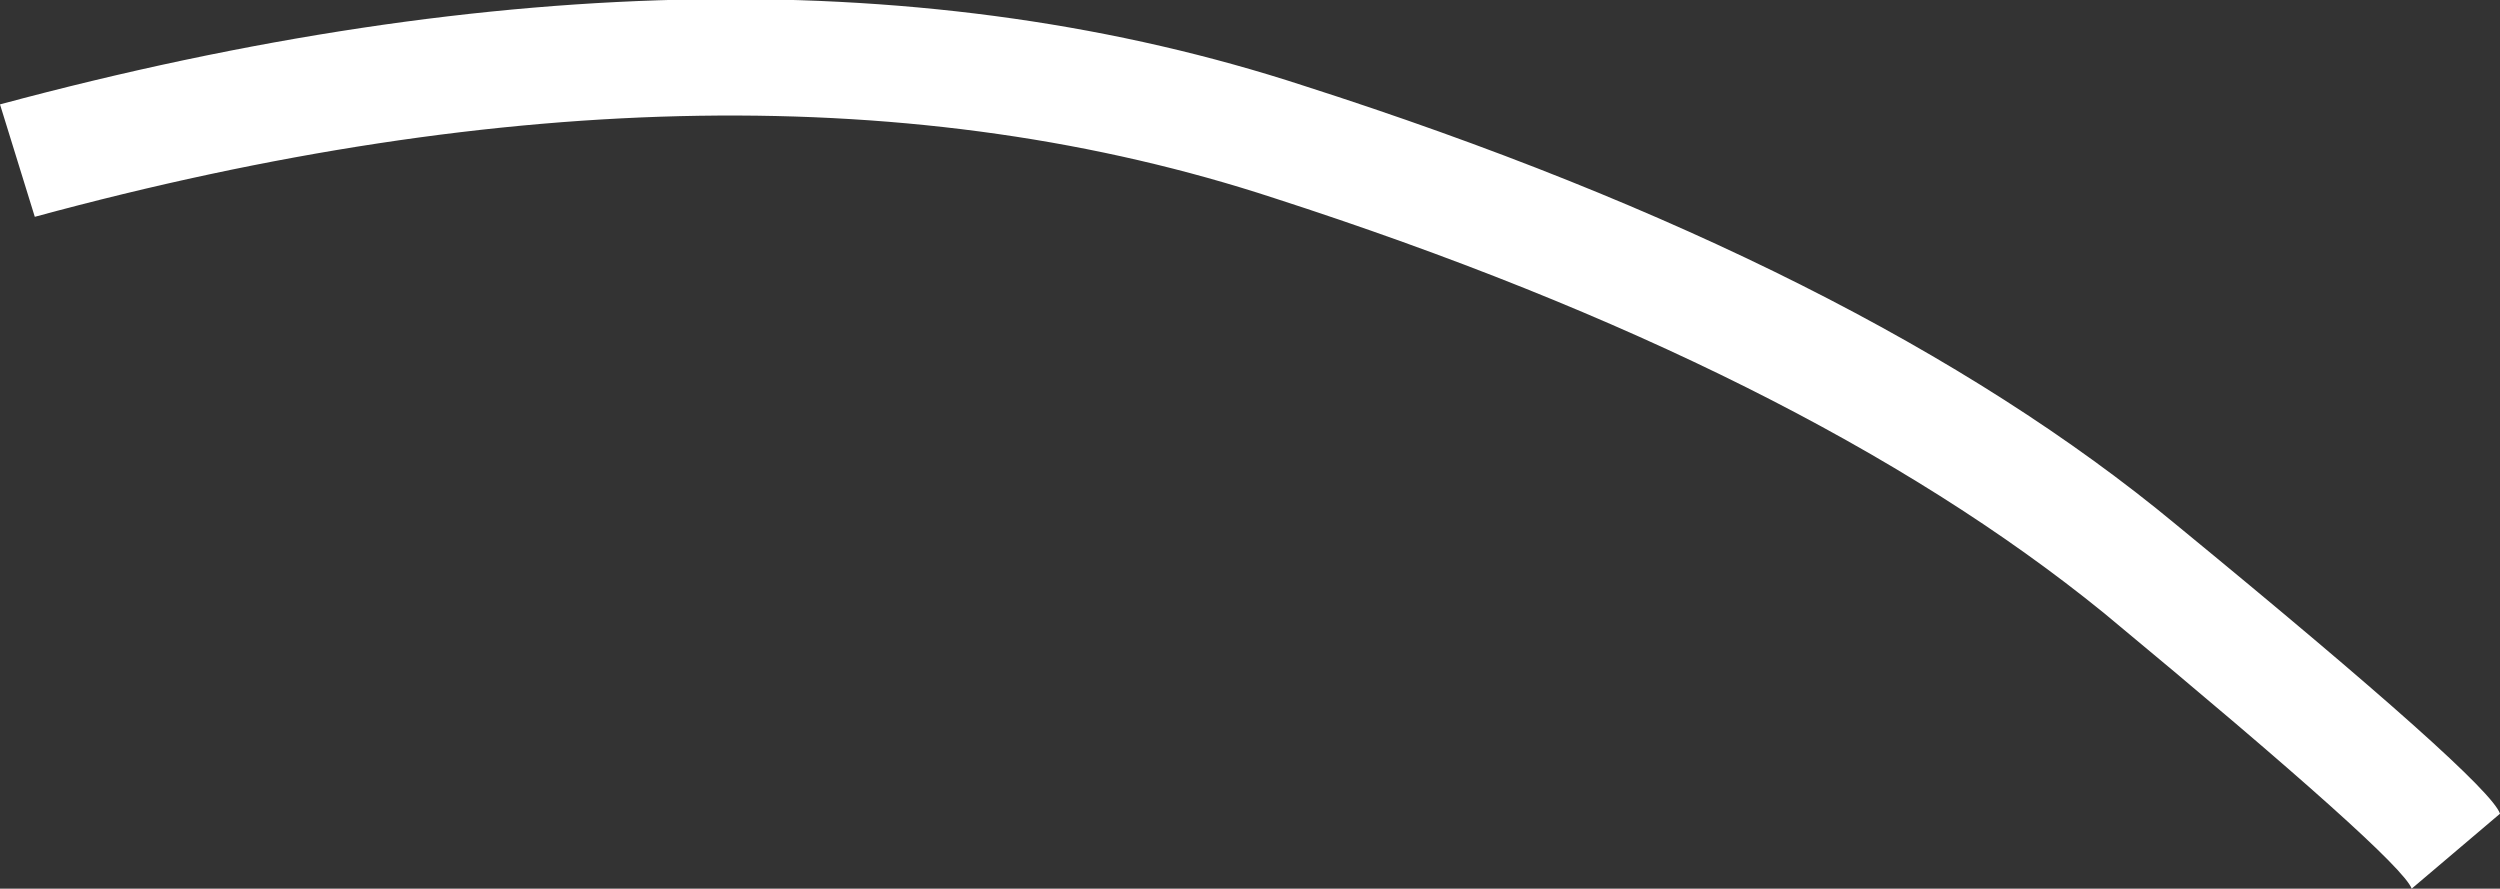 <?xml version="1.0" encoding="UTF-8" standalone="no"?>
<svg xmlns:xlink="http://www.w3.org/1999/xlink" height="16.6px" width="46.7px" xmlns="http://www.w3.org/2000/svg">
  <rect width="100%" height="100%" fill="#333333" stroke="none"/>
  <g transform="matrix(1.0, 0.0, 0.0, 1.0, 0.0, 0.1)">
    <path d="M40.65 9.7 Q46.5 14.5 46.7 15.1 L45.05 16.5 Q44.85 15.95 39.3 11.35 33.7 6.8 23.8 3.6 13.9 0.35 0.65 3.95 L0.0 1.85 Q13.95 -1.9 24.35 1.5 34.8 4.85 40.65 9.7" fill="#ffffff" fill-rule="evenodd" stroke="none"/>
  </g>
</svg>

